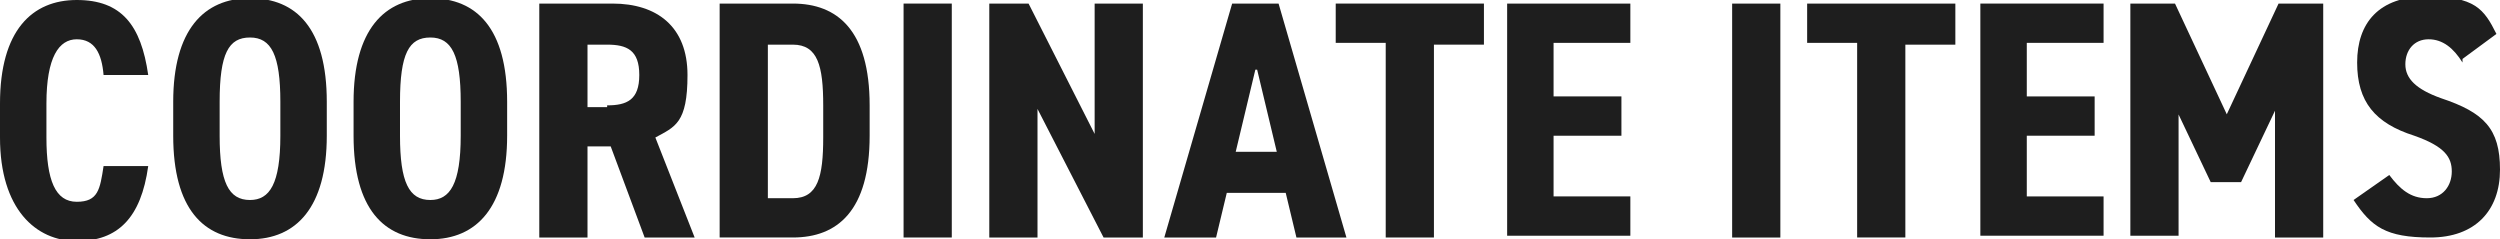 <?xml version="1.0" encoding="UTF-8"?>
<svg id="_レイヤー_2" data-name="レイヤー 2" xmlns="http://www.w3.org/2000/svg" viewBox="0 0 140 13.4">
  <defs>
    <style>
      .cls-1 {
        fill: #1e1e1e;
      }
    </style>
  </defs>
  <g id="text">
    <g>
      <path class="cls-1" d="M5.8,4.2c-.1-1.2-.5-2-1.5-2s-1.7,1-1.7,3.6v1.9c0,2.4.5,3.6,1.7,3.6s1.3-.7,1.5-2h2.5c-.4,2.9-1.7,4.2-4,4.2S0,11.7,0,7.7v-1.9C0,1.7,1.8,0,4.3,0s3.6,1.4,4,4.2h-2.5Z"/>
      <path class="cls-1" d="M14,13.4c-2.6,0-4.3-1.7-4.3-5.8v-1.9c0-4,1.7-5.8,4.3-5.8s4.3,1.7,4.3,5.8v1.9c0,4-1.7,5.8-4.3,5.8ZM14,11.2c1.1,0,1.7-.9,1.7-3.6v-1.9c0-2.6-.5-3.6-1.7-3.6s-1.7.9-1.7,3.6v1.9c0,2.6.5,3.6,1.7,3.6Z"/>
      <path class="cls-1" d="M24.1,13.4c-2.6,0-4.3-1.7-4.3-5.8v-1.9c0-4,1.7-5.8,4.3-5.8s4.3,1.7,4.3,5.8v1.9c0,4-1.7,5.8-4.3,5.8ZM24.1,11.2c1.1,0,1.7-.9,1.7-3.6v-1.9c0-2.6-.5-3.6-1.7-3.6s-1.7.9-1.7,3.6v1.9c0,2.6.5,3.6,1.7,3.6Z"/>
      <path class="cls-1" d="M36.1,13.3l-1.9-5.1h-1.3v5.1h-2.7V.2h4.1c2.5,0,4.2,1.3,4.2,4s-.7,2.9-1.8,3.5l2.2,5.6h-2.8ZM34,5.9c1.1,0,1.8-.3,1.8-1.7s-.7-1.7-1.8-1.7h-1.1v3.5h1.1Z"/>
      <path class="cls-1" d="M40.3,13.3V.2h4.1c2.5,0,4.3,1.5,4.3,5.7v1.7c0,4.2-1.8,5.7-4.3,5.7h-4.1ZM46.1,7.6v-1.7c0-2.2-.3-3.4-1.7-3.4h-1.4v8.6h1.4c1.4,0,1.7-1.2,1.7-3.4Z"/>
      <path class="cls-1" d="M53.3,13.3h-2.7V.2h2.7v13.1Z"/>
      <path class="cls-1" d="M64,.2v13.1h-2.2l-3.7-7.2v7.2h-2.7V.2h2.2l3.7,7.3V.2h2.7Z"/>
      <path class="cls-1" d="M68,13.3h-2.8L69,.2h2.6l3.8,13.1h-2.8l-.6-2.5h-3.3l-.6,2.5ZM70.3,3.9l-1.1,4.6h2.3l-1.1-4.6Z"/>
      <path class="cls-1" d="M83.1.2v2.3h-2.8v10.8h-2.7V2.4h-2.8V.2h8.4Z"/>
      <path class="cls-1" d="M91.3.2v2.2h-4.3v3h3.8v2.2h-3.8v3.4h4.3v2.2h-6.9V.2h6.9Z"/>
      <path class="cls-1" d="M99.7,13.3h-2.7V.2h2.7v13.1Z"/>
      <path class="cls-1" d="M109.5.2v2.3h-2.8v10.8h-2.7V2.4h-2.8V.2h8.4Z"/>
      <path class="cls-1" d="M117.8.2v2.2h-4.3v3h3.8v2.2h-3.8v3.4h4.3v2.2h-6.9V.2h6.9Z"/>
      <path class="cls-1" d="M122,6.1v7.1h-2.7V.2h2.5l2.9,6.2,2.9-6.2h2.5v13.1h-2.7v-7.1l-1.9,4h-1.7l-1.9-4Z"/>
      <path class="cls-1" d="M137.9,3.5c-.5-.8-1.1-1.3-1.9-1.3s-1.3.6-1.3,1.4.6,1.4,2,1.9c2.4.8,3.3,1.7,3.3,4s-1.4,3.8-3.9,3.8-3.3-.6-4.3-2.1l2-1.4c.6.8,1.2,1.3,2.1,1.3s1.4-.7,1.4-1.5-.4-1.4-2.1-2c-2.2-.7-3.2-1.9-3.2-4.1s1.2-3.7,3.9-3.7,3.2.7,3.9,2.1l-1.9,1.4Z"/>
    </g>
  </g>
</svg>